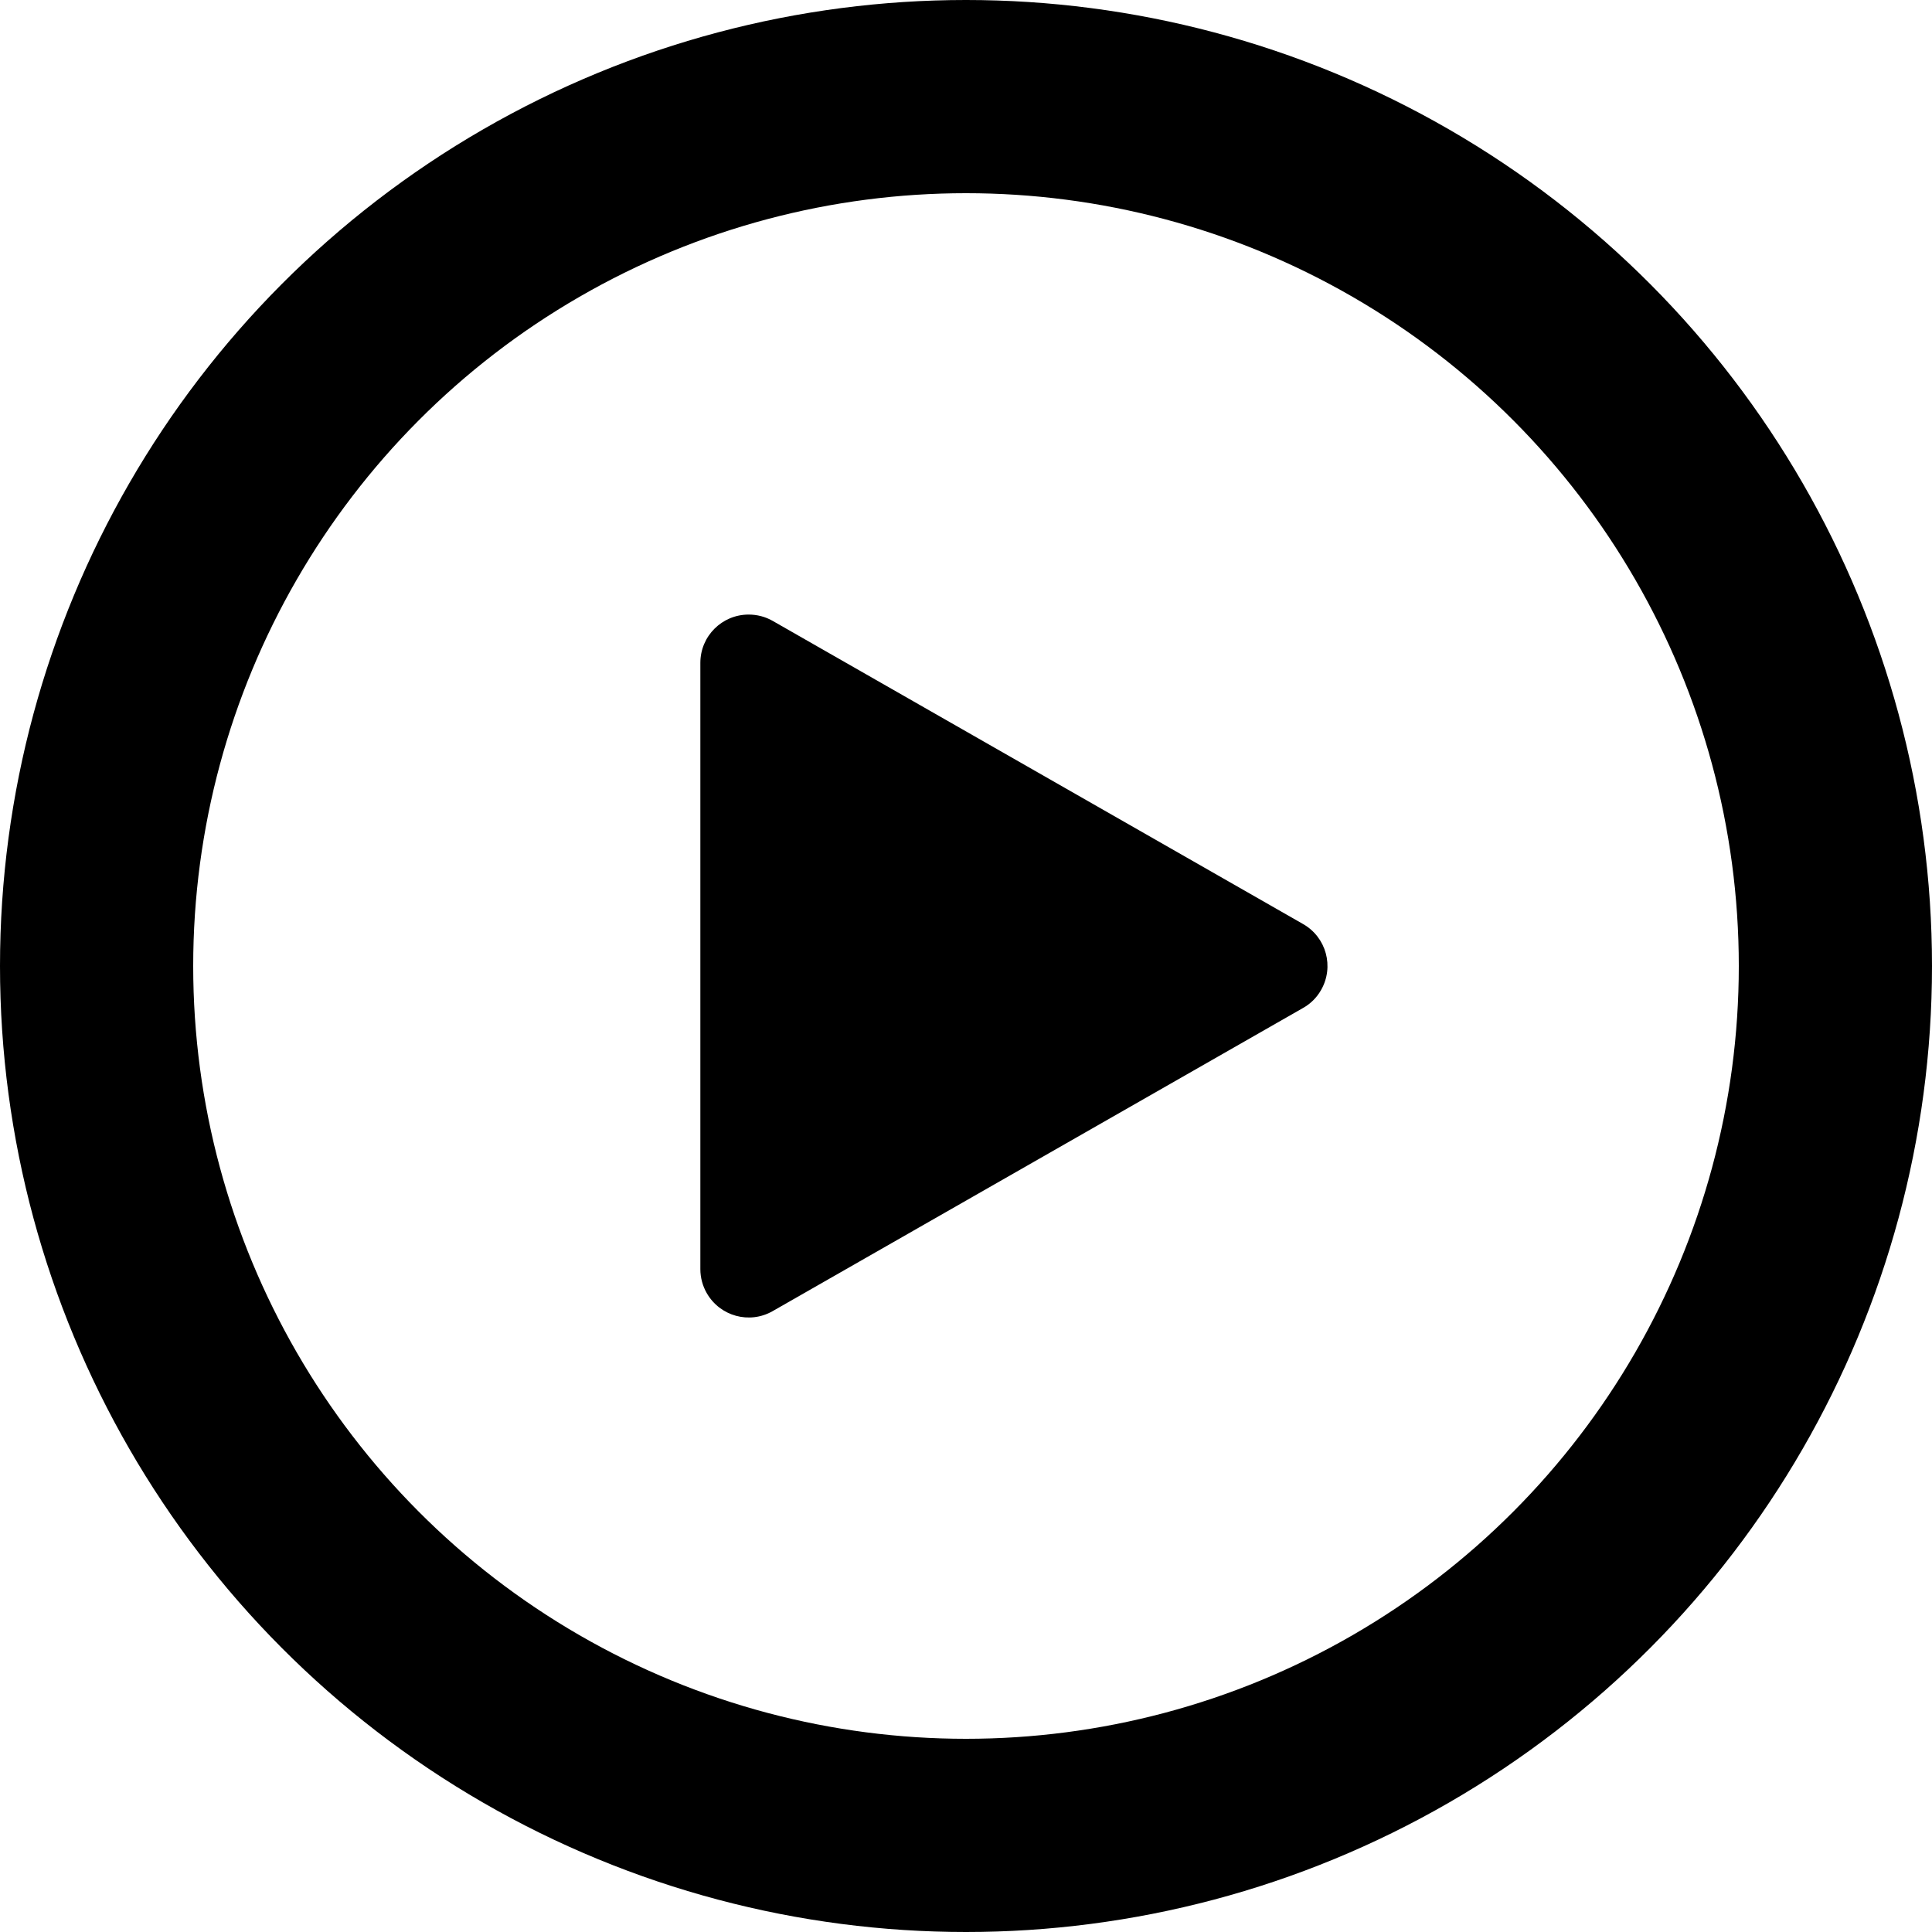 <?xml version="1.0" encoding="UTF-8"?>
<!-- Скачано с сайта svg4.ru / Downloaded from svg4.ru -->
<svg width="800px" height="800px" viewBox="0 0 20 20" version="1.1" xmlns="http://www.w3.org/2000/svg" xmlns:xlink="http://www.w3.org/1999/xlink">
    <title>multimedia / 10 - multimedia, play icon, circle, button</title>
    <g id="Free-Icons" stroke="none" stroke-width="1" fill="none" fill-rule="evenodd">
        <g transform="translate(-821, -378)" id="Group">
            <g transform="translate(819, 376)" id="Shape">
                <circle stroke="#000000" stroke-width="2" stroke-linecap="round" stroke-linejoin="round" cx="12" cy="12" r="9">
</circle>
                <path d="M9.998,8.427 L15.49,11.566 C15.73,11.703 15.813,12.008 15.676,12.248 C15.632,12.326 15.568,12.39 15.49,12.434 L9.998,15.573 C9.758,15.71 9.453,15.626 9.316,15.386 C9.273,15.311 9.25,15.225 9.25,15.138 L9.25,8.862 C9.25,8.585 9.474,8.362 9.75,8.362 C9.837,8.362 9.923,8.384 9.998,8.427 Z" fill="#000000">
</path>
            </g>
        </g>
    </g>
</svg>